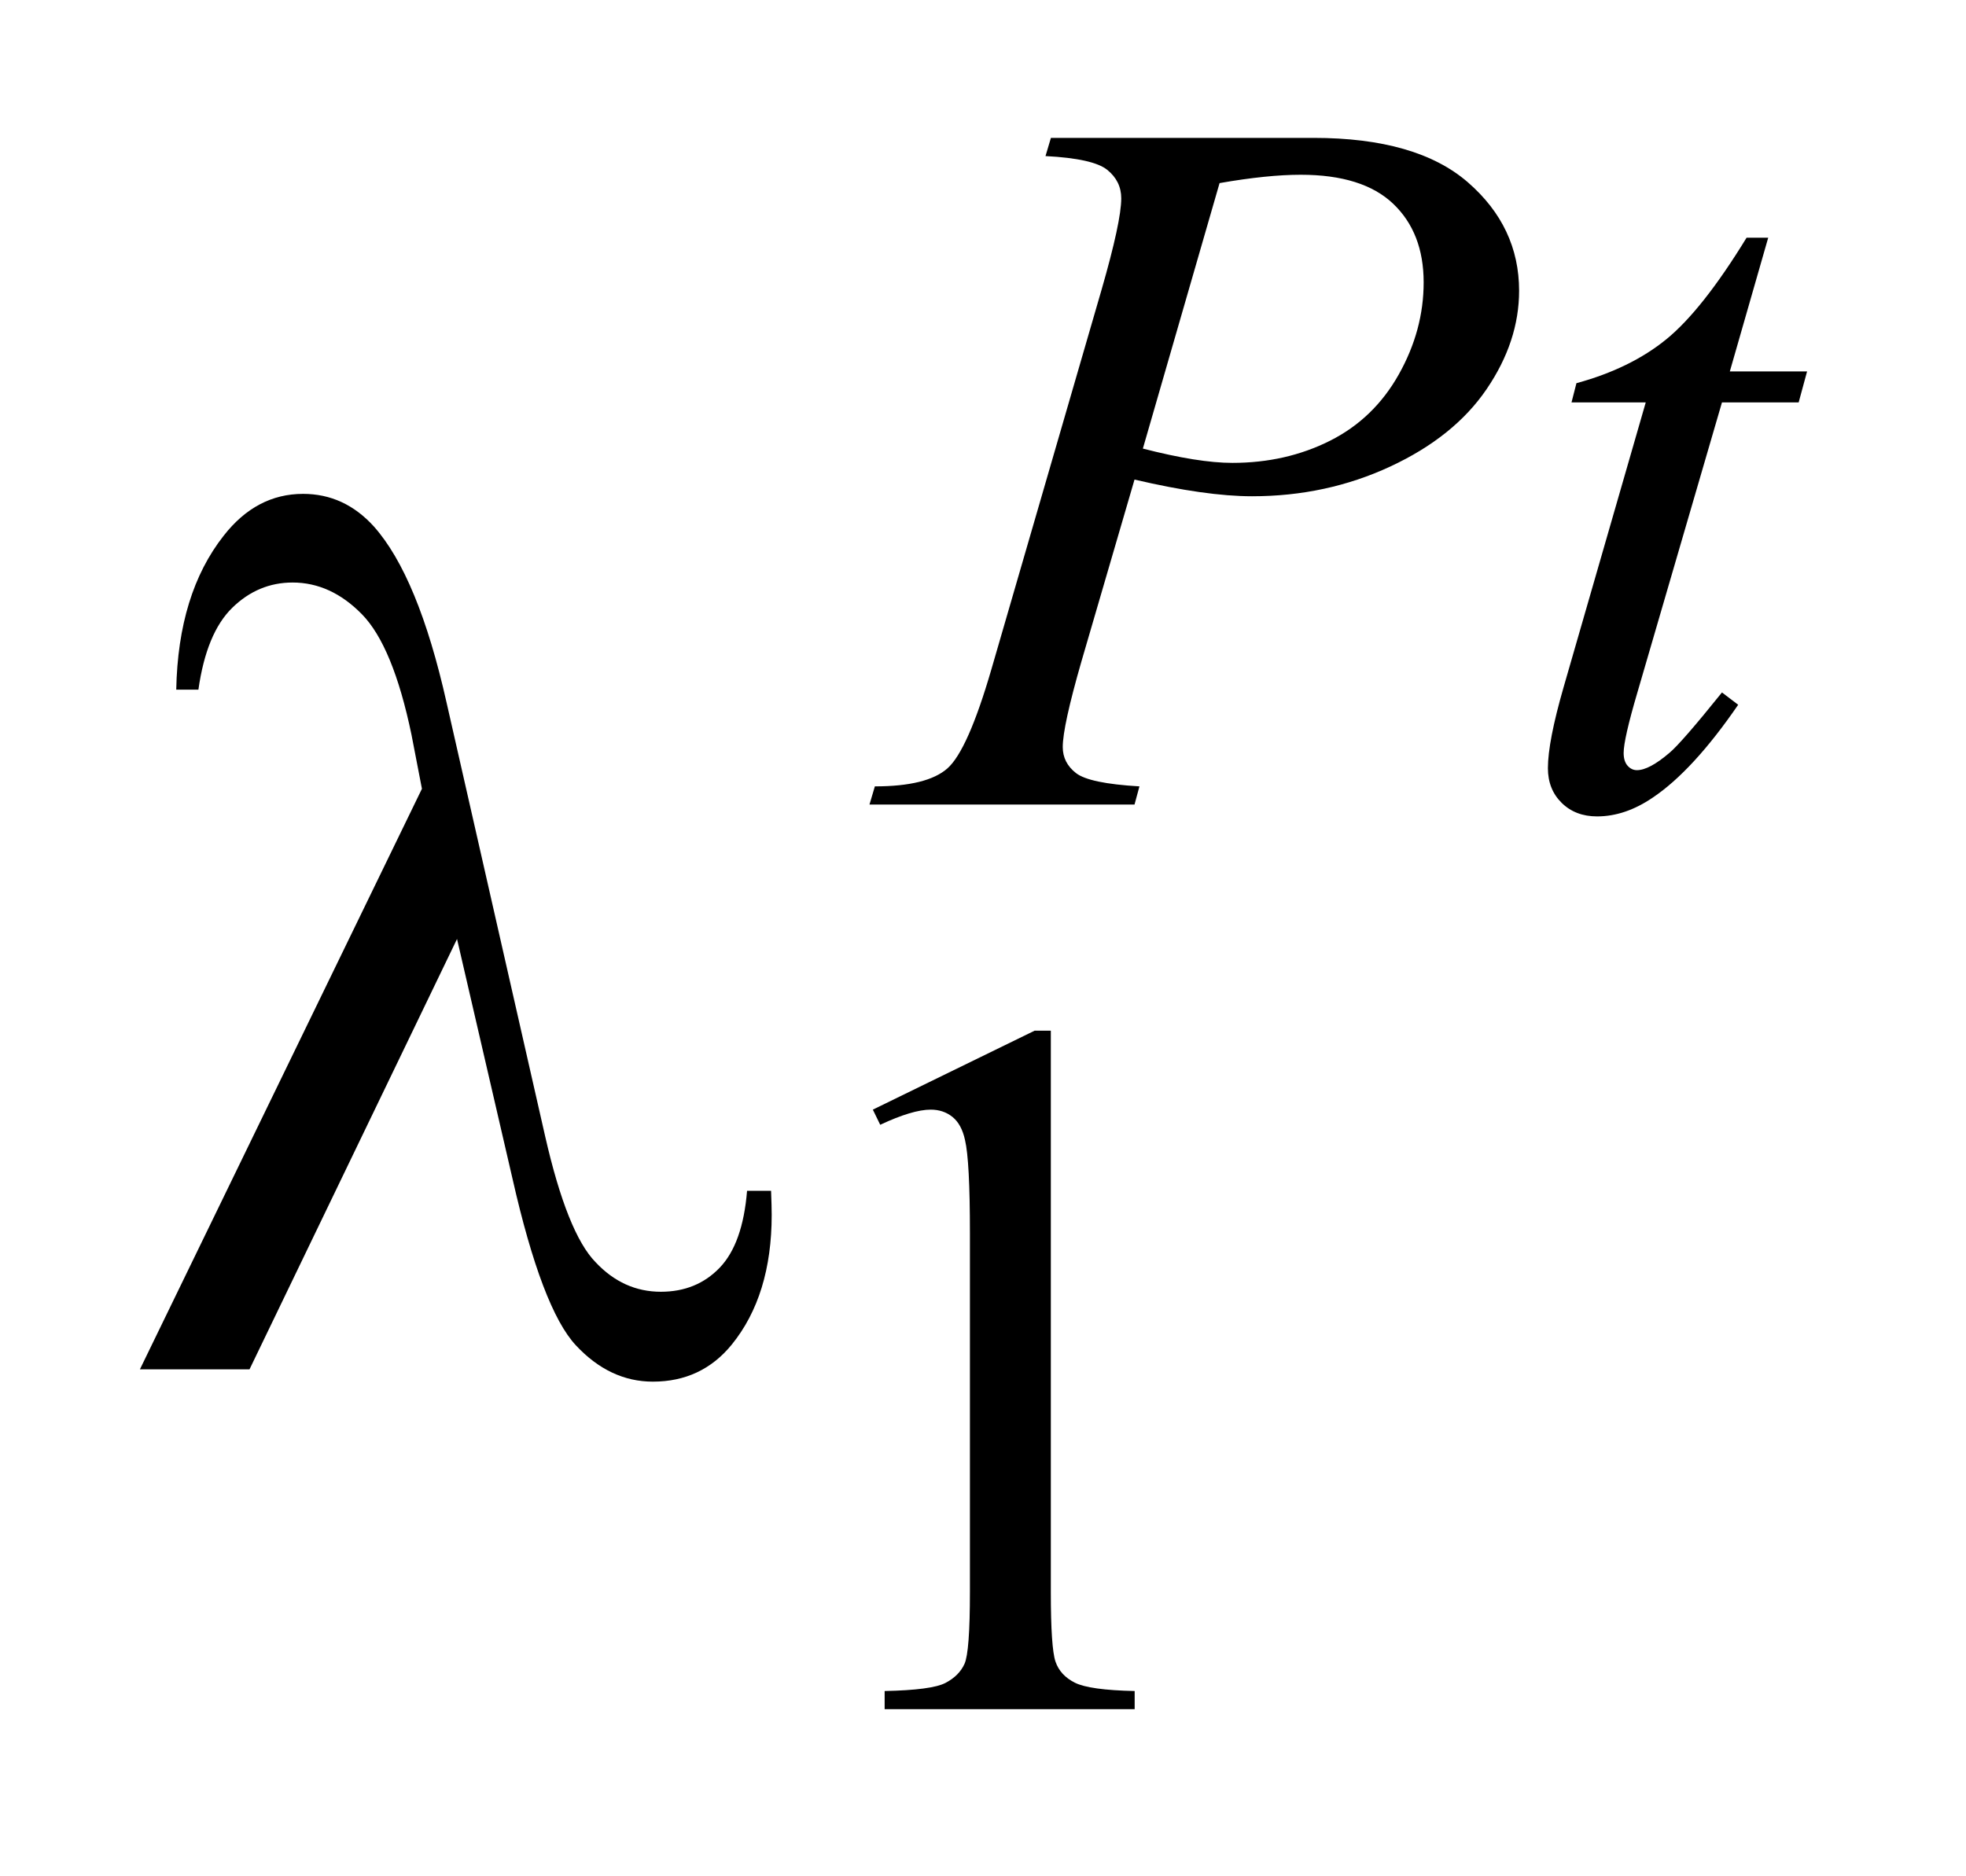 <?xml version="1.0" encoding="UTF-8"?>
<!DOCTYPE svg PUBLIC '-//W3C//DTD SVG 1.0//EN'
          'http://www.w3.org/TR/2001/REC-SVG-20010904/DTD/svg10.dtd'>
<svg stroke-dasharray="none" shape-rendering="auto" xmlns="http://www.w3.org/2000/svg" font-family="'Dialog'" text-rendering="auto" width="22" fill-opacity="1" color-interpolation="auto" color-rendering="auto" preserveAspectRatio="xMidYMid meet" font-size="12px" viewBox="0 0 22 21" fill="black" xmlns:xlink="http://www.w3.org/1999/xlink" stroke="black" image-rendering="auto" stroke-miterlimit="10" stroke-linecap="square" stroke-linejoin="miter" font-style="normal" stroke-width="1" height="21" stroke-dashoffset="0" font-weight="normal" stroke-opacity="1"
><!--Generated by the Batik Graphics2D SVG Generator--><defs id="genericDefs"
  /><g
  ><defs id="defs1"
    ><clipPath clipPathUnits="userSpaceOnUse" id="clipPath1"
      ><path d="M0.931 2.215 L14.81 2.215 L14.81 15.492 L0.931 15.492 L0.931 2.215 Z"
      /></clipPath
      ><clipPath clipPathUnits="userSpaceOnUse" id="clipPath2"
      ><path d="M29.839 70.77 L29.839 494.949 L474.676 494.949 L474.676 70.77 Z"
      /></clipPath
    ></defs
    ><g transform="scale(1.576,1.576) translate(-0.931,-2.215) matrix(0.031,0,0,0.031,0,0)"
    ><path d="M229.953 325.656 L267.016 307.562 L270.719 307.562 L270.719 436.156 Q270.719 448.969 271.789 452.109 Q272.859 455.25 276.227 456.938 Q279.594 458.625 289.922 458.844 L289.922 463 L232.656 463 L232.656 458.844 Q243.438 458.625 246.578 456.992 Q249.719 455.359 250.953 452.609 Q252.188 449.859 252.188 436.156 L252.188 353.953 Q252.188 337.328 251.062 332.609 Q250.281 329.016 248.203 327.336 Q246.125 325.656 243.203 325.656 Q239.047 325.656 231.641 329.125 L229.953 325.656 Z" stroke="none" clip-path="url(#clipPath2)"
    /></g
    ><g transform="matrix(0.049,0,0,0.049,-1.467,-3.49)"
    ><path d="M269.938 102.719 L329.906 102.719 Q353.5 102.719 365.18 112.883 Q376.859 123.047 376.859 137.641 Q376.859 149.203 369.445 160.102 Q362.031 171 347.43 177.789 Q332.828 184.578 315.875 184.578 Q305.312 184.578 289.031 180.766 L276.906 222.312 Q272.641 237.141 272.641 241.859 Q272.641 245.453 275.672 247.812 Q278.703 250.172 290.156 250.844 L289.031 255 L228.5 255 L229.734 250.844 Q241.641 250.844 246.297 246.742 Q250.953 242.641 256.344 224.109 L281.5 137.422 Q286 121.812 286 116.531 Q286 112.594 282.797 110.016 Q279.594 107.438 268.703 106.875 L269.938 102.719 ZM290.938 173.688 Q303.625 176.953 311.375 176.953 Q323.625 176.953 333.672 171.898 Q343.719 166.844 349.391 156.734 Q355.062 146.625 355.062 135.734 Q355.062 124.391 348.102 117.766 Q341.141 111.141 326.984 111.141 Q319.359 111.141 308.453 113.047 L290.938 173.688 ZM433.75 125.516 L424.984 156.062 L442.625 156.062 L440.703 163.141 L423.188 163.141 L403.875 229.391 Q400.734 240.062 400.734 243.203 Q400.734 245.109 401.633 246.125 Q402.531 247.141 403.766 247.141 Q406.562 247.141 411.172 243.203 Q413.875 240.969 423.188 229.391 L426.891 232.203 Q416.562 247.25 407.359 253.422 Q401.062 257.703 394.672 257.703 Q389.719 257.703 386.578 254.609 Q383.438 251.516 383.438 246.688 Q383.438 240.625 387.031 228.156 L405.781 163.141 L388.828 163.141 L389.953 158.75 Q402.297 155.391 410.5 148.703 Q418.703 142.016 428.812 125.516 L433.75 125.516 Z" stroke="none" clip-path="url(#clipPath2)"
    /></g
    ><g transform="matrix(0.049,0,0,0.049,-1.467,-3.49)"
    ><path d="M134.312 285.703 L86.922 384 L61.891 384 L126.297 251.391 L123.906 239.016 Q119.688 218.766 112.586 211.523 Q105.484 204.281 96.766 204.281 Q88.891 204.281 82.984 210.047 Q77.078 215.812 75.25 228.75 L70.188 228.75 Q70.609 206.812 81.016 193.594 Q88.469 184.031 99.156 184.031 Q108.578 184.031 115.328 191.484 Q125.453 202.875 131.922 231.703 L154.422 330.703 Q159.484 352.922 165.953 359.531 Q172.281 366.281 180.859 366.281 Q189.016 366.281 194.289 360.797 Q199.562 355.312 200.547 343.219 L206.031 343.219 Q206.172 346.875 206.172 348.703 Q206.172 367.125 197.031 378.375 Q190.141 386.812 179.031 386.812 Q169.188 386.812 161.453 378.516 Q153.719 370.219 146.969 340.406 L134.312 285.703 Z" stroke="none" clip-path="url(#clipPath2)"
    /></g
  ></g
></svg
>
